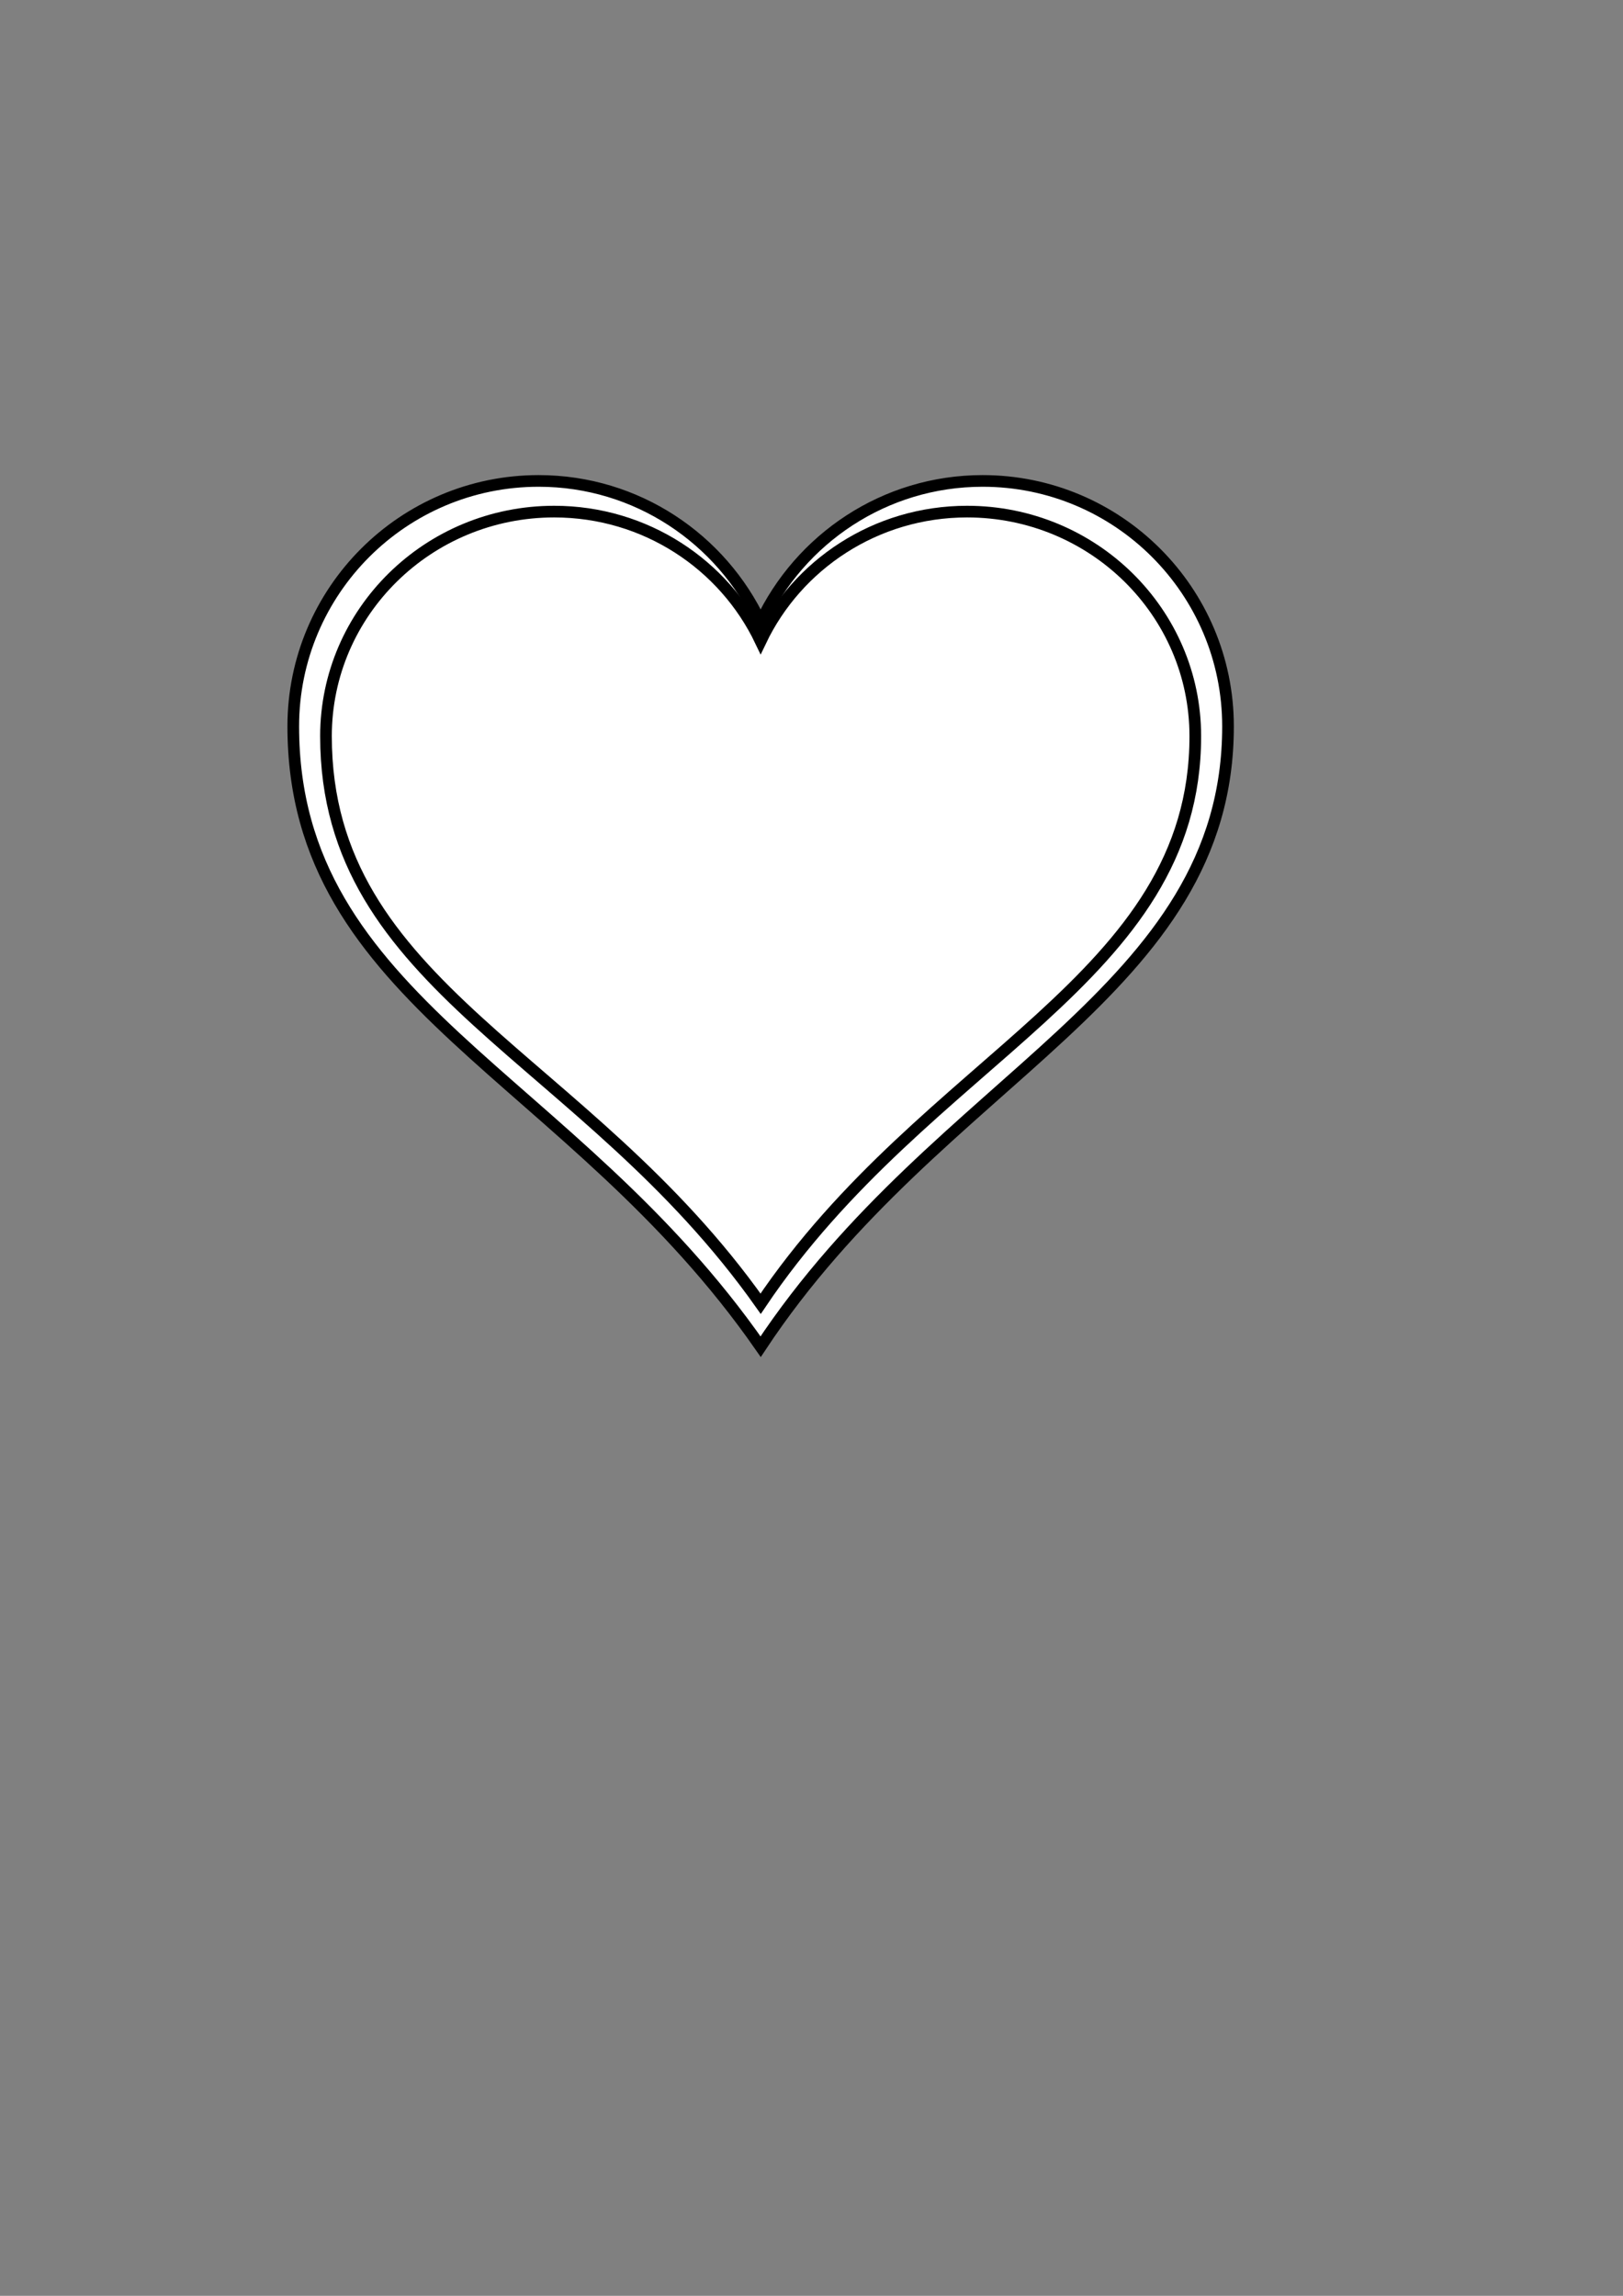 <?xml version="1.0"?><svg width="793.701" height="1122.52" xmlns="http://www.w3.org/2000/svg">
 <rect width="100%" height="100%" fill="#808080" stroke="none"/>
 <title>double outline heart</title>
 <g>
  <title>Layer 1</title>
  <g id="layer1">
   <path d="m263.416,235.146c-66.24,0 -120,53.76 -120,120c0,134.756 135.933,170.087 228.562,303.308c87.574,-132.403 228.562,-172.855 228.562,-303.308c0,-66.24 -53.76,-120 -120,-120c-48.048,0 -89.402,28.37 -108.562,69.188c-19.161,-40.817 -60.514,-69.188 -108.562,-69.188z" id="path7" stroke-miterlimit="4" stroke-width="5.7" stroke="#000000" fill="#ffffff"/>
  </g>
  <g id="svg_1">
   <path id="svg_2" d="m271.015,250.146c-61.603,0 -111.6,49.188 -111.6,109.795c0,123.295 126.417,155.622 212.562,277.513c81.444,-121.143 212.562,-158.154 212.562,-277.513c0,-60.607 -49.997,-109.795 -111.6,-109.795c-44.684,0 -83.143,25.958 -100.963,63.303c-17.819,-37.346 -56.278,-63.303 -100.963,-63.303z" stroke-miterlimit="4" stroke-width="5.7" stroke="#000000" fill="#ffffff"/>
  </g>
 </g>
</svg>